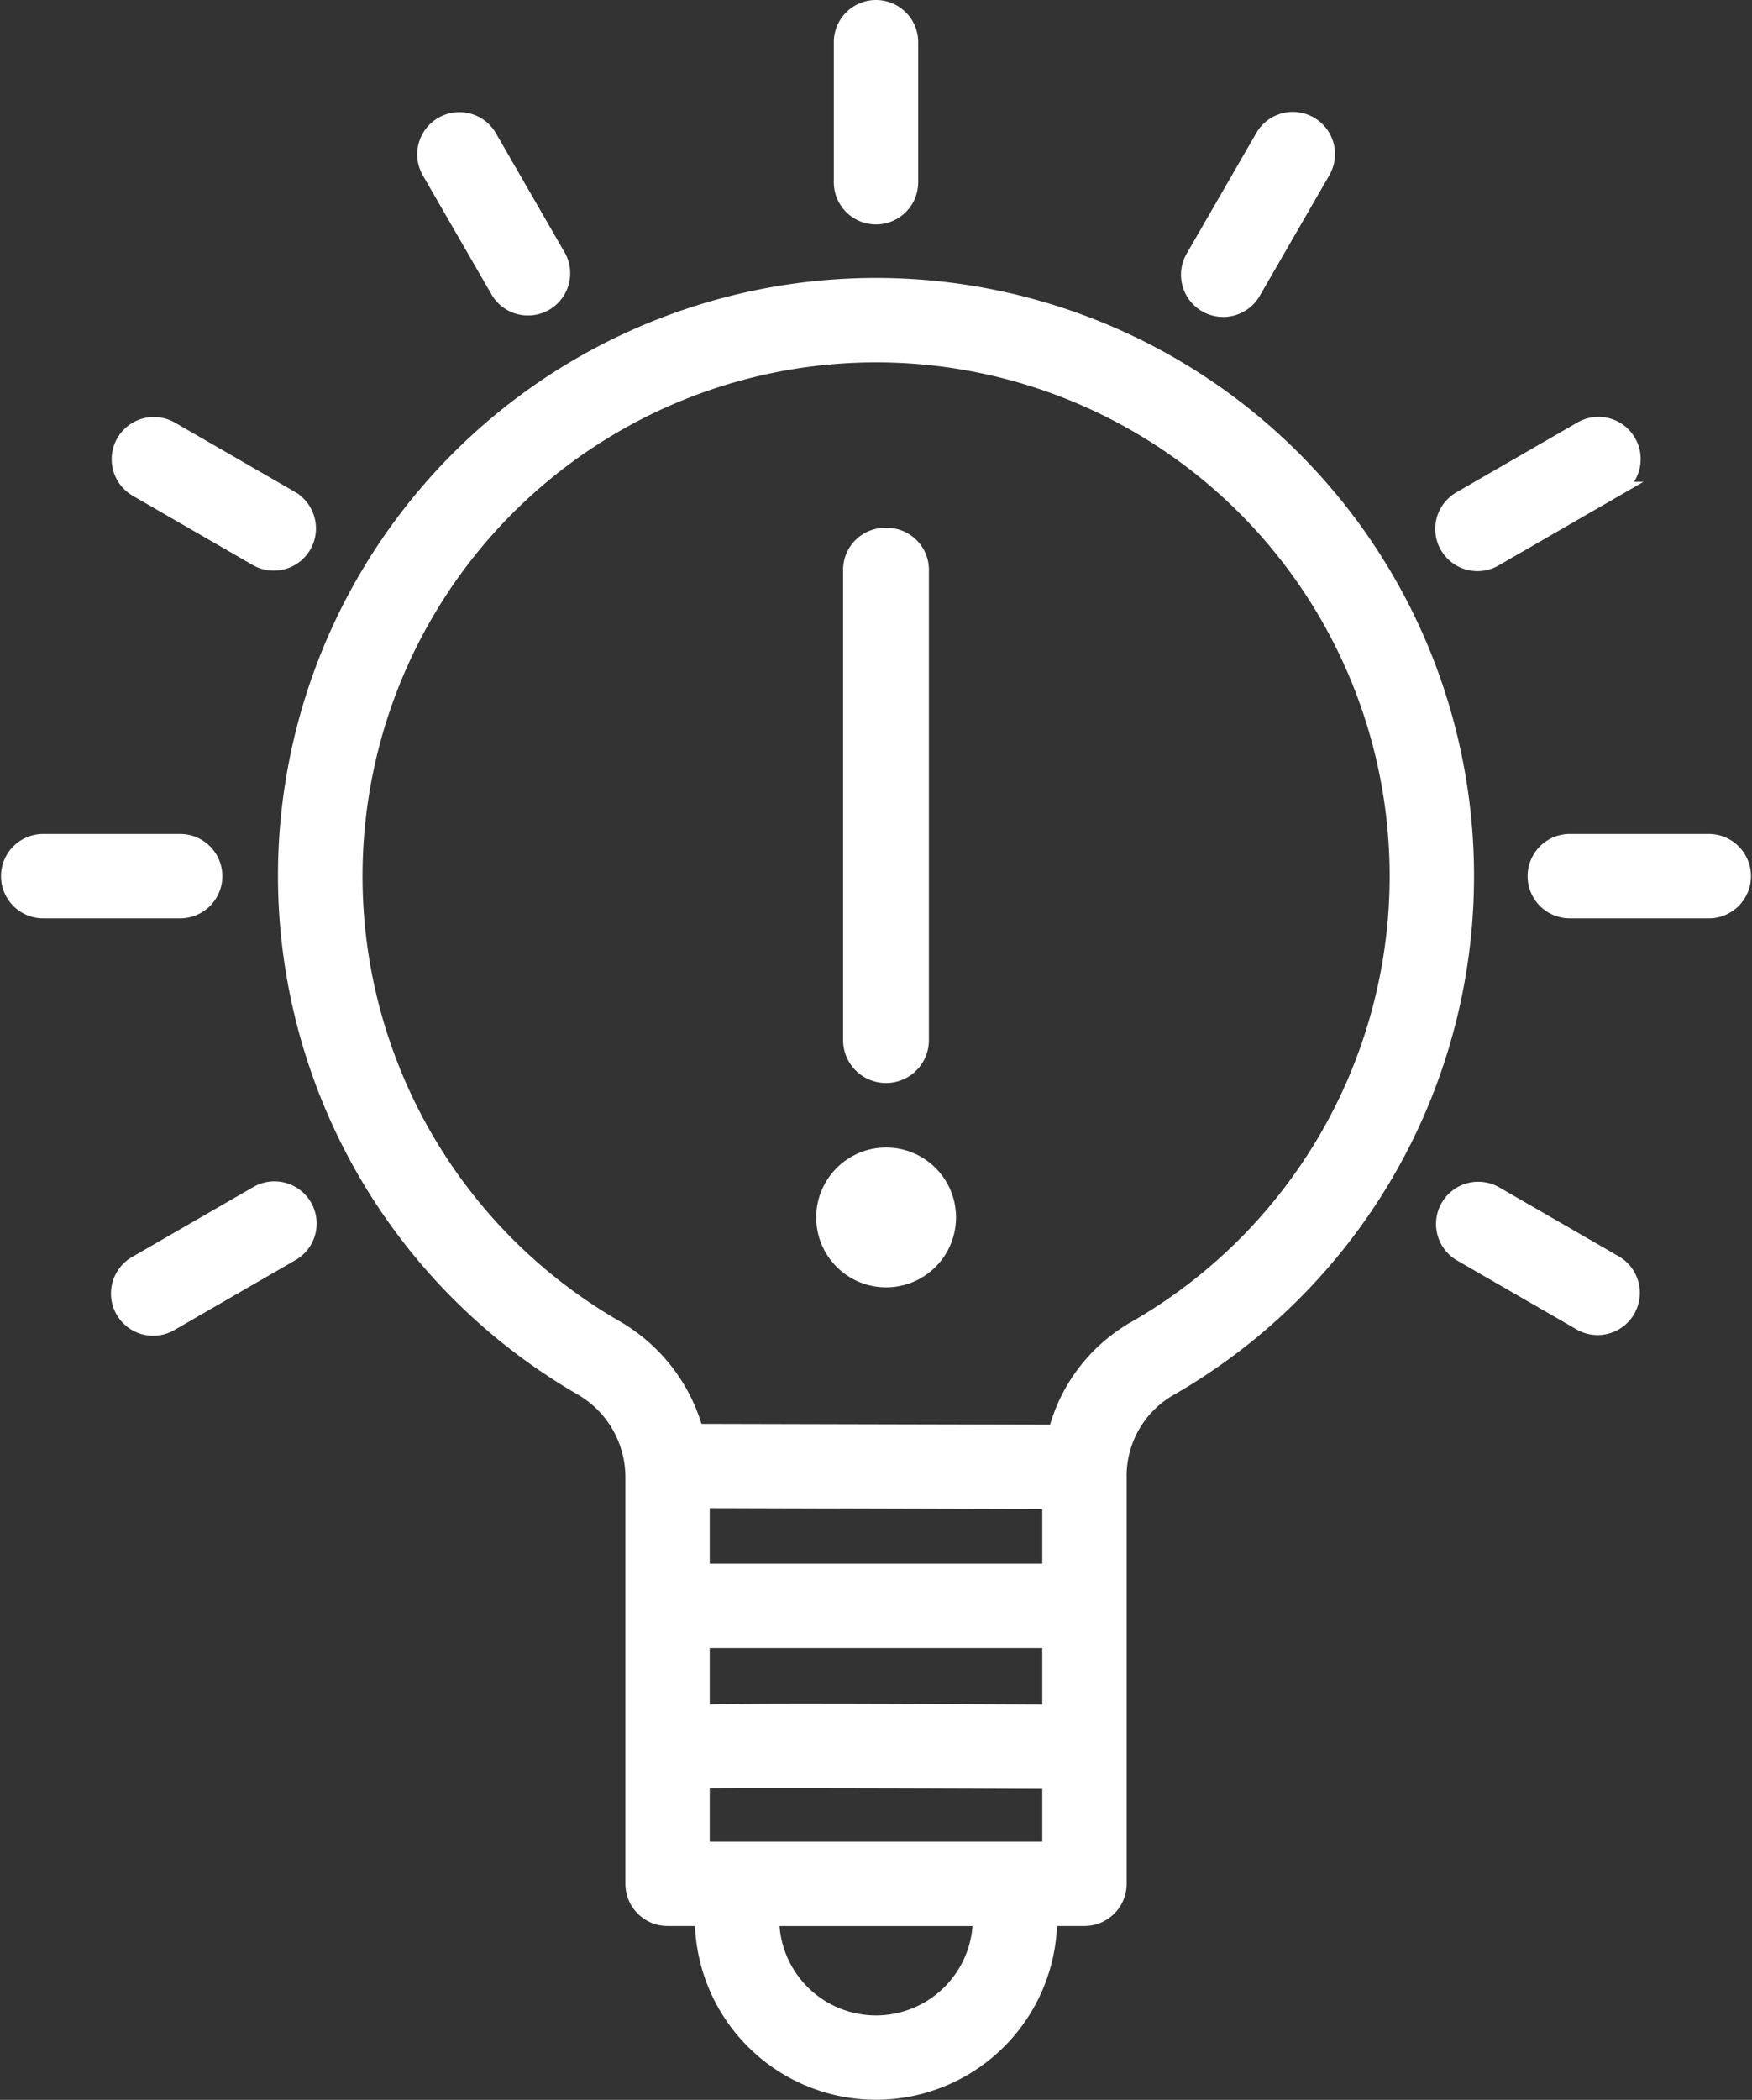 <svg xmlns="http://www.w3.org/2000/svg" width="58.833" height="70.5" viewBox="0 0 58.833 70.5"><rect x="0" y="0" width="58.833" height="70.5" fill="#333333" stroke="none"/><defs><style>.a{fill:#fff;stroke:#fff;stroke-width:0.5px;}</style></defs><g transform="translate(-39.75 0.25)"><g transform="translate(49.333 9.332)"><g transform="translate(0)"><path class="a" d="M141.067,74.011a19.833,19.833,0,0,0-16.232-9.994h0a19.833,19.833,0,0,0-20.809,18.807q-.025.5-.025,1a19.879,19.879,0,0,0,9.947,17.192,3.464,3.464,0,0,1,1.72,3.005v13.636a1.167,1.167,0,0,0,1.167,1.167H118a5.833,5.833,0,0,0,11.667,0h1.167A1.167,1.167,0,0,0,132,117.659V104.028a3.384,3.384,0,0,1,1.646-2.968A19.833,19.833,0,0,0,141.067,74.011Zm-17.233,48.315a3.5,3.5,0,0,1-3.5-3.5h7A3.5,3.5,0,0,1,123.833,122.326Zm5.833-5.833H118V114.2c2.239-.014,7.515,0,11.667.019Zm0-4.607c-6.65-.03-9.966-.042-11.667,0v-2.393h11.667Zm0-4.726H118v-2.365l11.667.032Zm2.826-8.127h0a5.622,5.622,0,0,0-2.624,3.46l-12.084-.029a5.777,5.777,0,0,0-2.674-3.471,17.5,17.5,0,0,1,8.723-32.667q.443,0,.886.022a17.5,17.5,0,0,1,7.773,32.684Z" transform="translate(-104 -63.992)"/></g></g><g transform="translate(43.757 14.004)"><g transform="translate(0)"><path class="a" d="M71.564,98.519l-.013-.008-4.043-2.333A1.167,1.167,0,0,0,66.341,98.2l4.043,2.333a1.167,1.167,0,0,0,1.18-2.013Z" transform="translate(-65.764 -96.025)"/></g></g><g transform="translate(43.744 39.663)"><g transform="translate(0)"><path class="a" d="M71.91,272.562a1.167,1.167,0,0,0-1.591-.438l-.014.008-4.043,2.333a1.167,1.167,0,1,0,1.153,2.029l.014-.008,4.042-2.333A1.167,1.167,0,0,0,71.91,272.562Z" transform="translate(-65.673 -271.972)"/></g></g><g transform="translate(88.2 39.663)"><path class="a" d="M376.325,274.473l-.014-.008-4.043-2.333a1.167,1.167,0,0,0-1.18,2.013l.014.008,4.043,2.333a1.167,1.167,0,0,0,1.18-2.013Z" transform="translate(-370.512 -271.972)"/></g><g transform="translate(88.208 13.996)"><path class="a" d="M376.8,96.562a1.167,1.167,0,0,0-1.591-.438l-.013.008-4.043,2.333a1.167,1.167,0,1,0,1.167,2.021l4.043-2.333A1.167,1.167,0,0,0,376.8,96.562Z" transform="translate(-370.566 -95.972)"/></g><g transform="translate(79.667 3.757)"><g transform="translate(0)"><path class="a" d="M316.072,25.918a1.166,1.166,0,0,0-1.583.424l-2.333,4.042a1.167,1.167,0,1,0,2.021,1.167l2.333-4.043A1.167,1.167,0,0,0,316.072,25.918Z" transform="translate(-311.999 -25.765)"/></g></g><g transform="translate(68)"><path class="a" d="M233.167,0A1.167,1.167,0,0,0,232,1.167V5.833a1.167,1.167,0,1,0,2.333,0V1.167A1.167,1.167,0,0,0,233.167,0Z" transform="translate(-232)"/></g><g transform="translate(54.004 3.757)"><g transform="translate(0)"><path class="a" d="M140.54,30.4l-.008-.013L138.2,26.341a1.167,1.167,0,0,0-2.021,1.167l2.333,4.043A1.167,1.167,0,0,0,140.54,30.4Z" transform="translate(-136.025 -25.764)"/></g></g><g transform="translate(40 28)"><g transform="translate(0)"><path class="a" d="M45.833,192H41.167a1.167,1.167,0,0,0,0,2.333h4.667a1.167,1.167,0,0,0,0-2.333Z" transform="translate(-40 -192)"/></g></g><g transform="translate(91.333 28)"><path class="a" d="M397.833,192h-4.667a1.167,1.167,0,1,0,0,2.333h4.667a1.167,1.167,0,0,0,0-2.333Z" transform="translate(-392 -192)"/></g><g transform="translate(0 -3)"><g transform="translate(68.315 20.721)"><path class="a" d="M161.8,97.866a1.162,1.162,0,0,0-1.19,1.19v15.76a1.19,1.19,0,0,0,2.381,0V99.056A1.162,1.162,0,0,0,161.8,97.866Z" transform="translate(-160.613 -97.866)"/></g><g transform="translate(67.408 41.526)"><circle class="a" cx="2.098" cy="2.098" r="2.098"/></g></g></g></svg>
